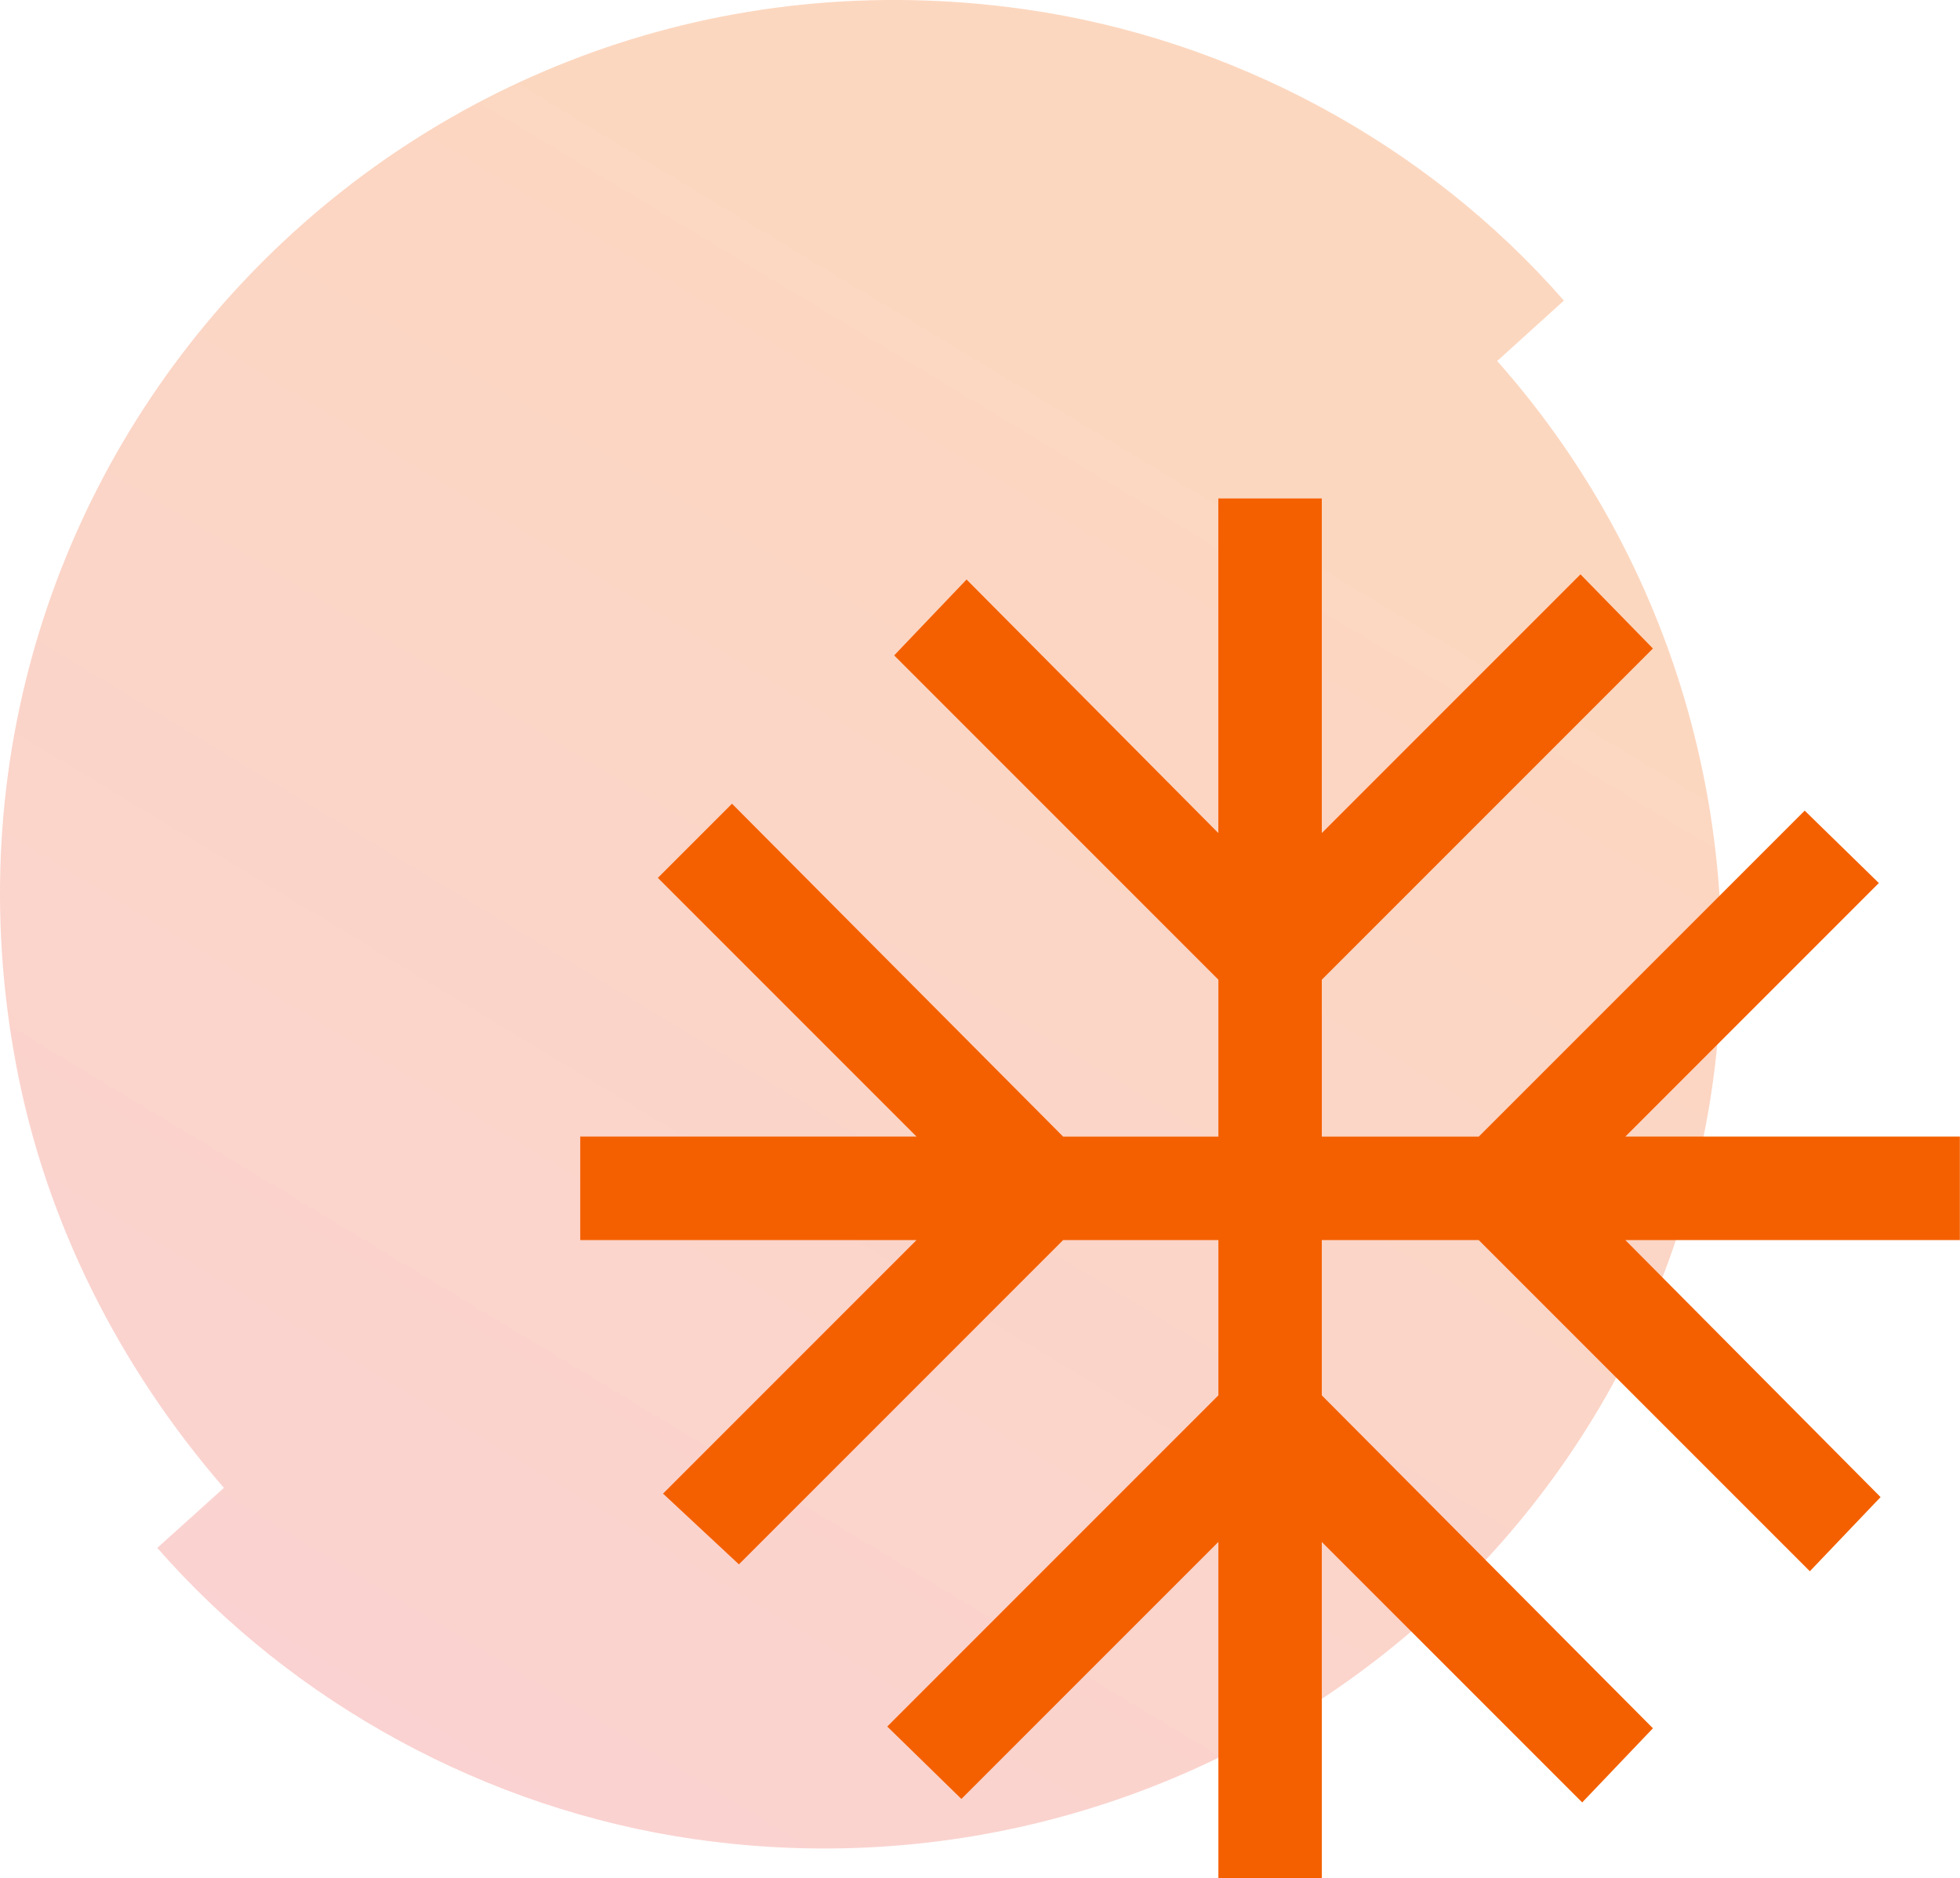 <?xml version="1.0" encoding="UTF-8"?>
<svg id="Layer_2" data-name="Layer 2" xmlns="http://www.w3.org/2000/svg" xmlns:xlink="http://www.w3.org/1999/xlink" viewBox="0 0 326.74 313.06">
  <defs>
    <style>
      .cls-1 {
        fill: #f46000;
      }

      .cls-2 {
        fill: url(#linear-gradient);
      }
    </style>
    <linearGradient id="linear-gradient" x1="202.03" y1="57.28" x2="53.73" y2="302.98" gradientUnits="userSpaceOnUse">
      <stop offset="0" stop-color="#fcd7bf"/>
      <stop offset="1" stop-color="#fad2d2"/>
    </linearGradient>
  </defs>
  <g id="Layer_1-2" data-name="Layer 1">
    <path class="cls-2" d="M286.47,172c3.36-40.96-9.72-81.19-36.88-111.83l11.12-10.07C237.86,23.95,205.4,6.46,170.86,1.55,68.81-12.95-16.42,76.2,2.7,177.56c4.94,26.19,17.25,50.38,34.62,70.43l-11.1,10.01c22.78,26.01,55.07,43.56,89.46,48.53,84.92,12.28,163.76-48.85,170.79-134.55Z"/>
    <path class="cls-1" d="M203.11,313.06v-56.06l-42.84,42.84-12.36-12.07,55.2-55.2v-25.88h-25.88l-54.05,54.05-12.65-11.79,42.26-42.26h-56.06v-17.25h56.06l-43.12-43.12,12.36-12.36,55.2,55.49h25.88v-26.16l-54.05-54.05,12.07-12.65,41.97,42.26v-55.77h17.25v55.77l43.12-43.12,12.08,12.36-55.2,55.2v26.16h26.16l54.34-54.34,12.36,12.07-42.26,42.26h55.77v17.25h-55.77l42.55,42.84-11.79,12.36-55.2-55.2h-26.16v25.88l55.2,55.49-11.79,12.36-43.41-43.41v56.06h-17.25Z"/>
  </g>
</svg>